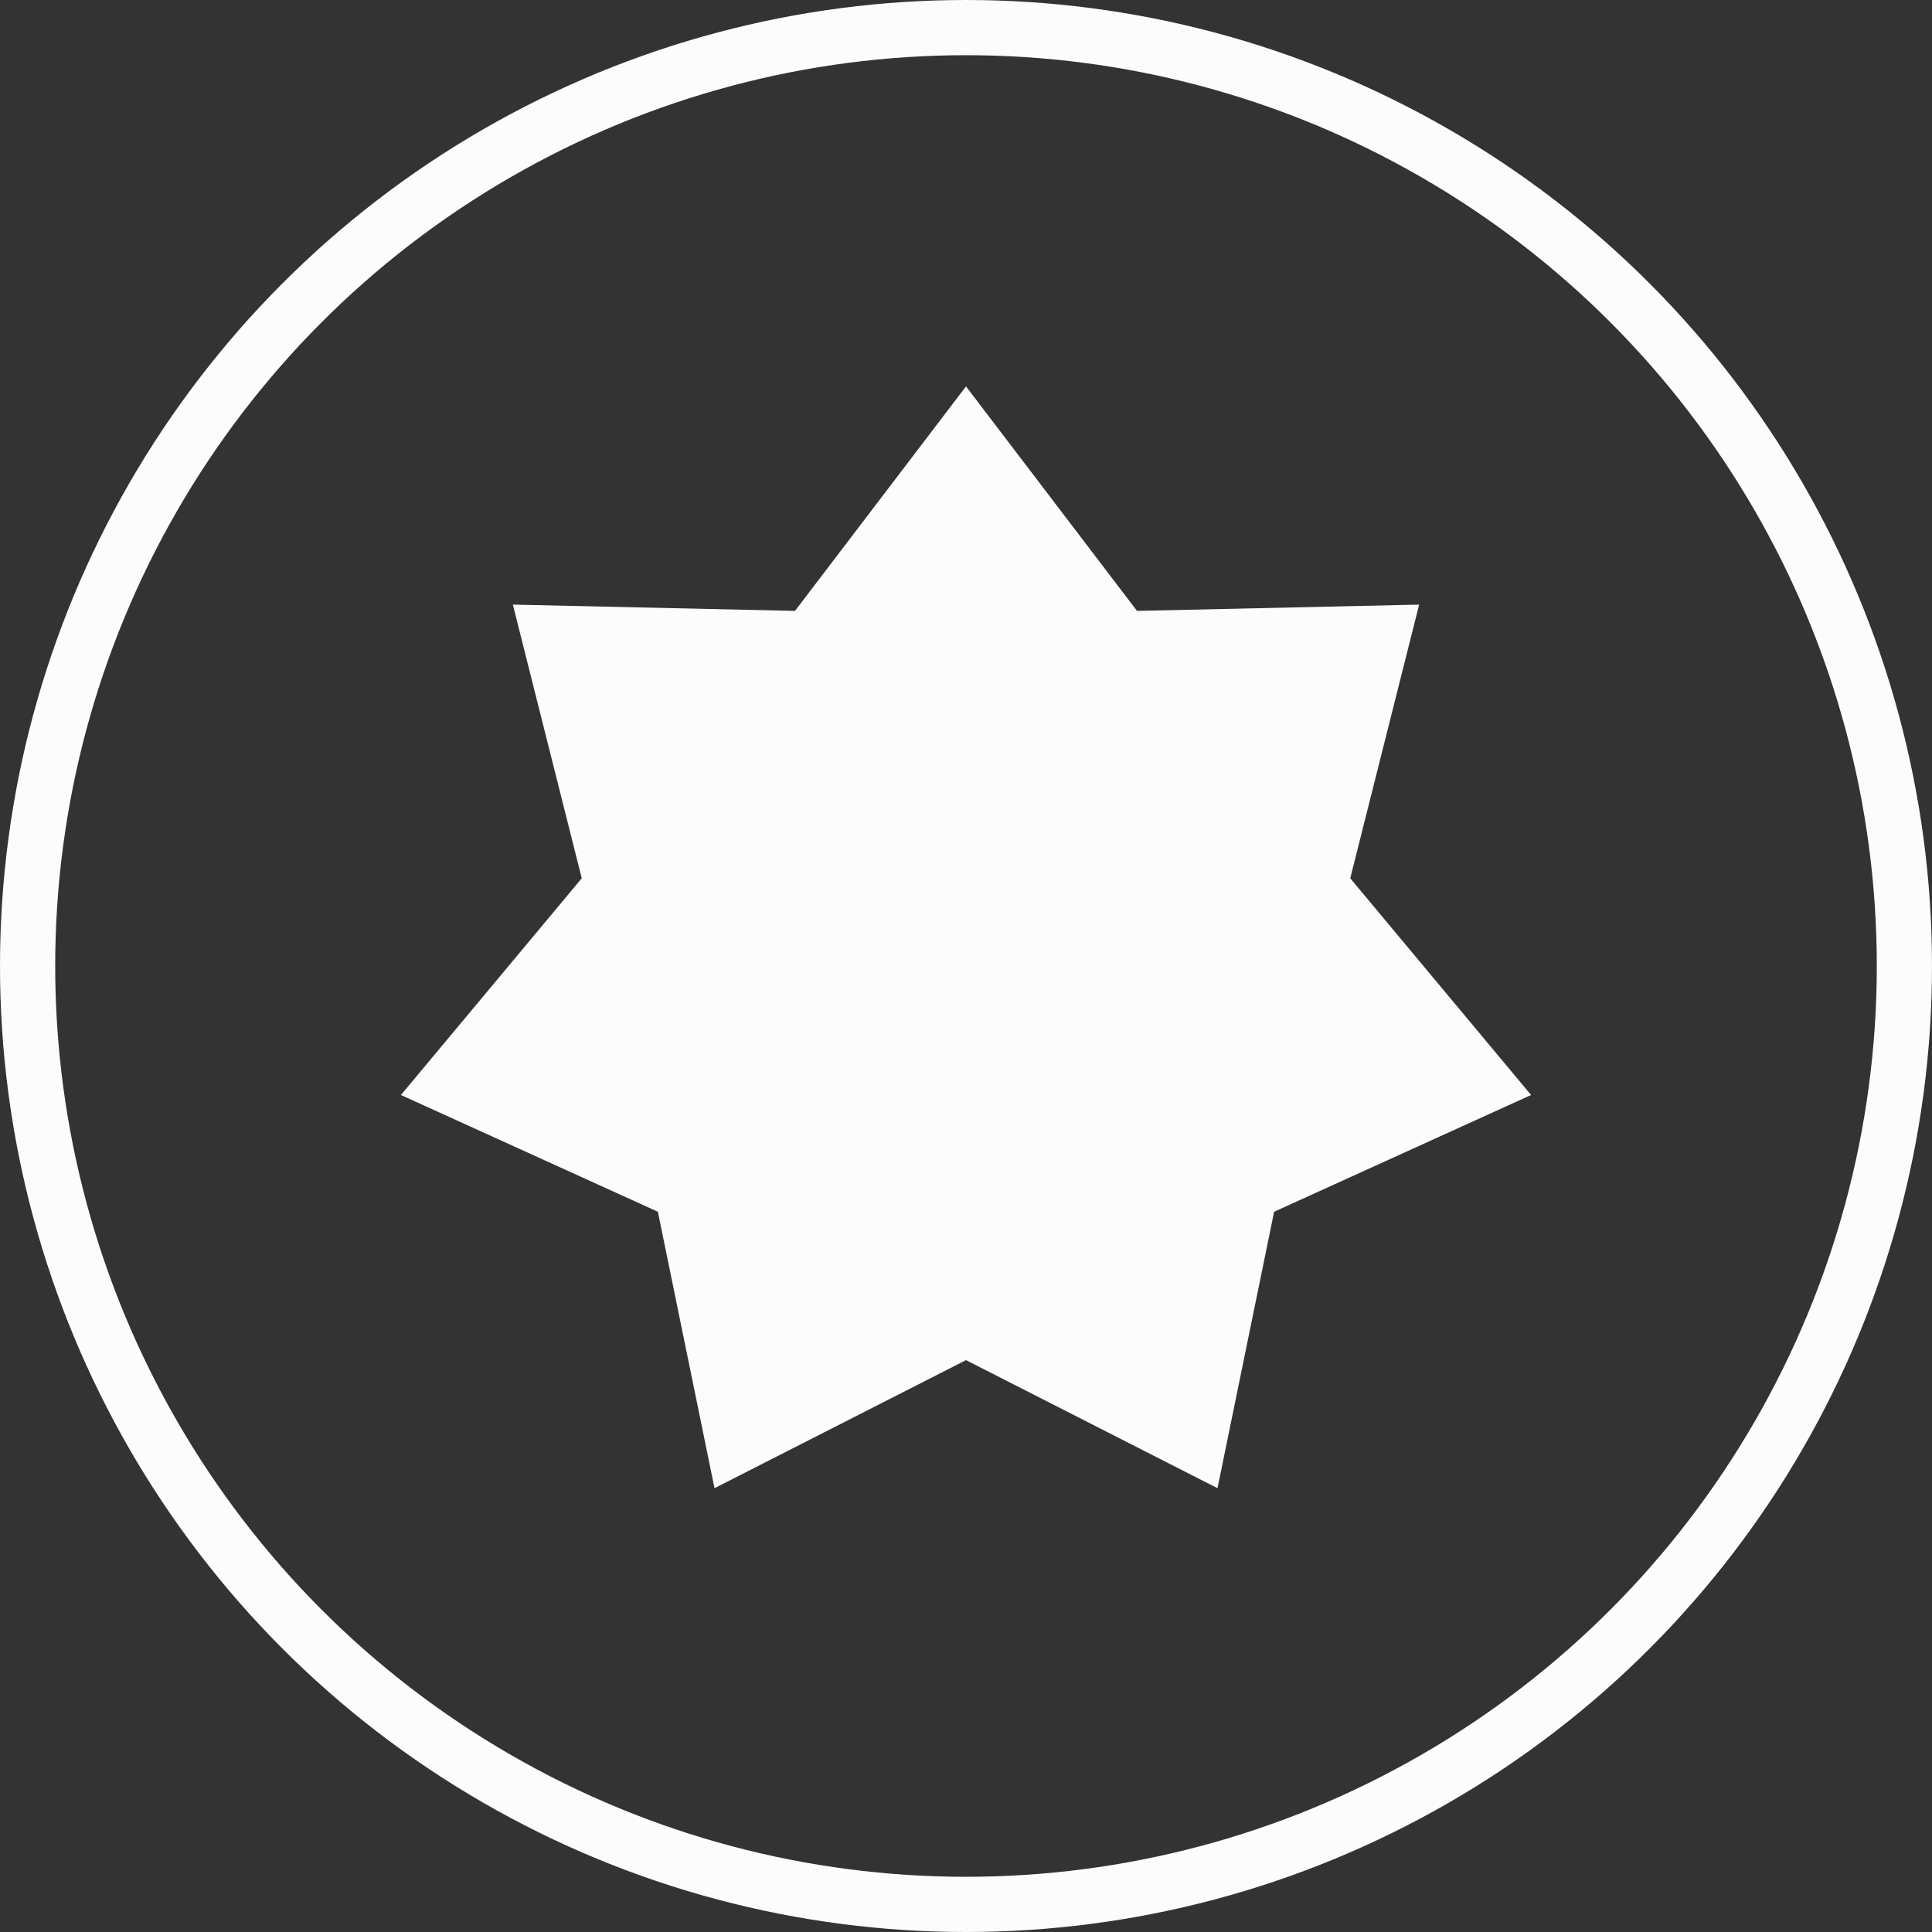 <?xml version="1.0" encoding="UTF-8"?> <svg xmlns="http://www.w3.org/2000/svg" width="35" height="35" viewBox="0 0 35 35" fill="none"><rect x="0" y="0" width="35" height="35" fill="#333333" stroke="none"/><circle cx="17.5" cy="17.5" r="17" stroke="#FCFCFC"></circle><path d="M17.5 7L20.598 11.067L25.709 10.953L24.461 15.911L27.737 19.837L23.082 21.952L22.056 26.96L17.5 24.64L12.944 26.96L11.918 21.952L7.263 19.837L10.539 15.911L9.291 10.953L14.402 11.067L17.5 7Z" fill="#FCFCFC"></path></svg> 